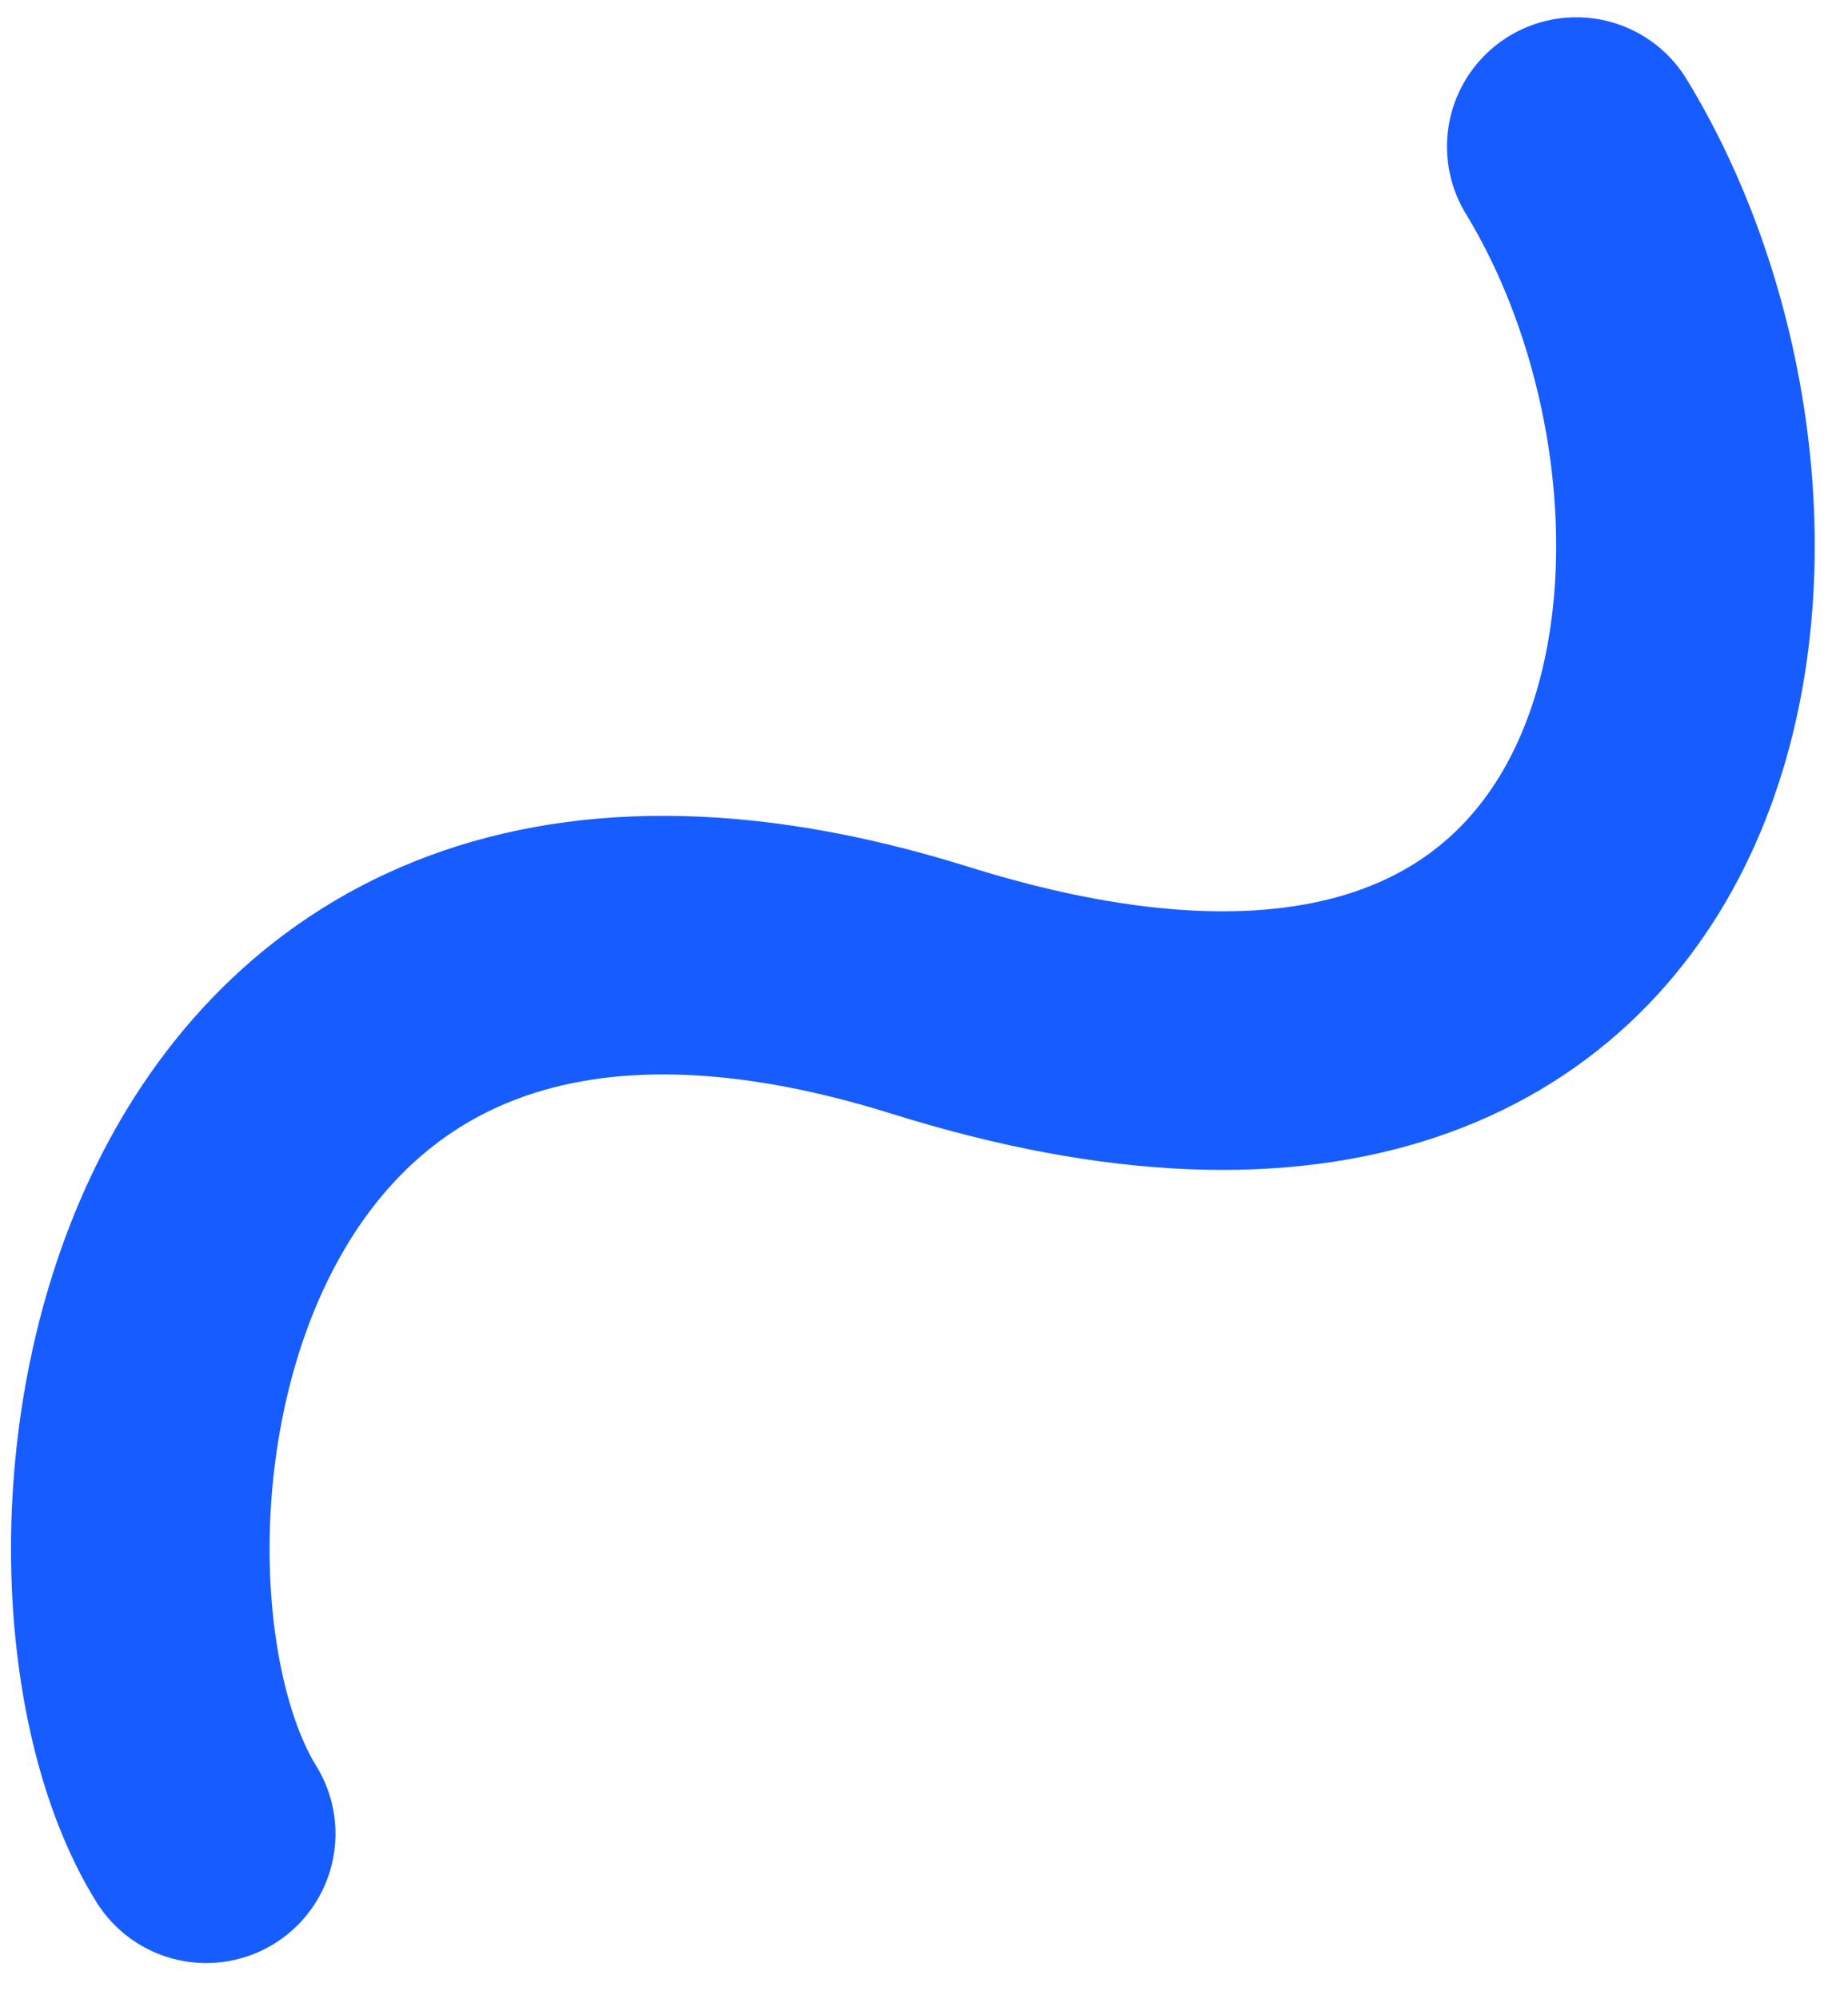 <svg xmlns="http://www.w3.org/2000/svg" width="49" height="53" viewBox="0 0 49 53" fill="none"><path d="M5.467 48.617C1.171 41.703 3.808 19.726 24.662 26.255C45.517 32.784 47.811 13.745 41.795 3.886" stroke="#175CFF" stroke-width="6.856" stroke-linecap="round"></path></svg>